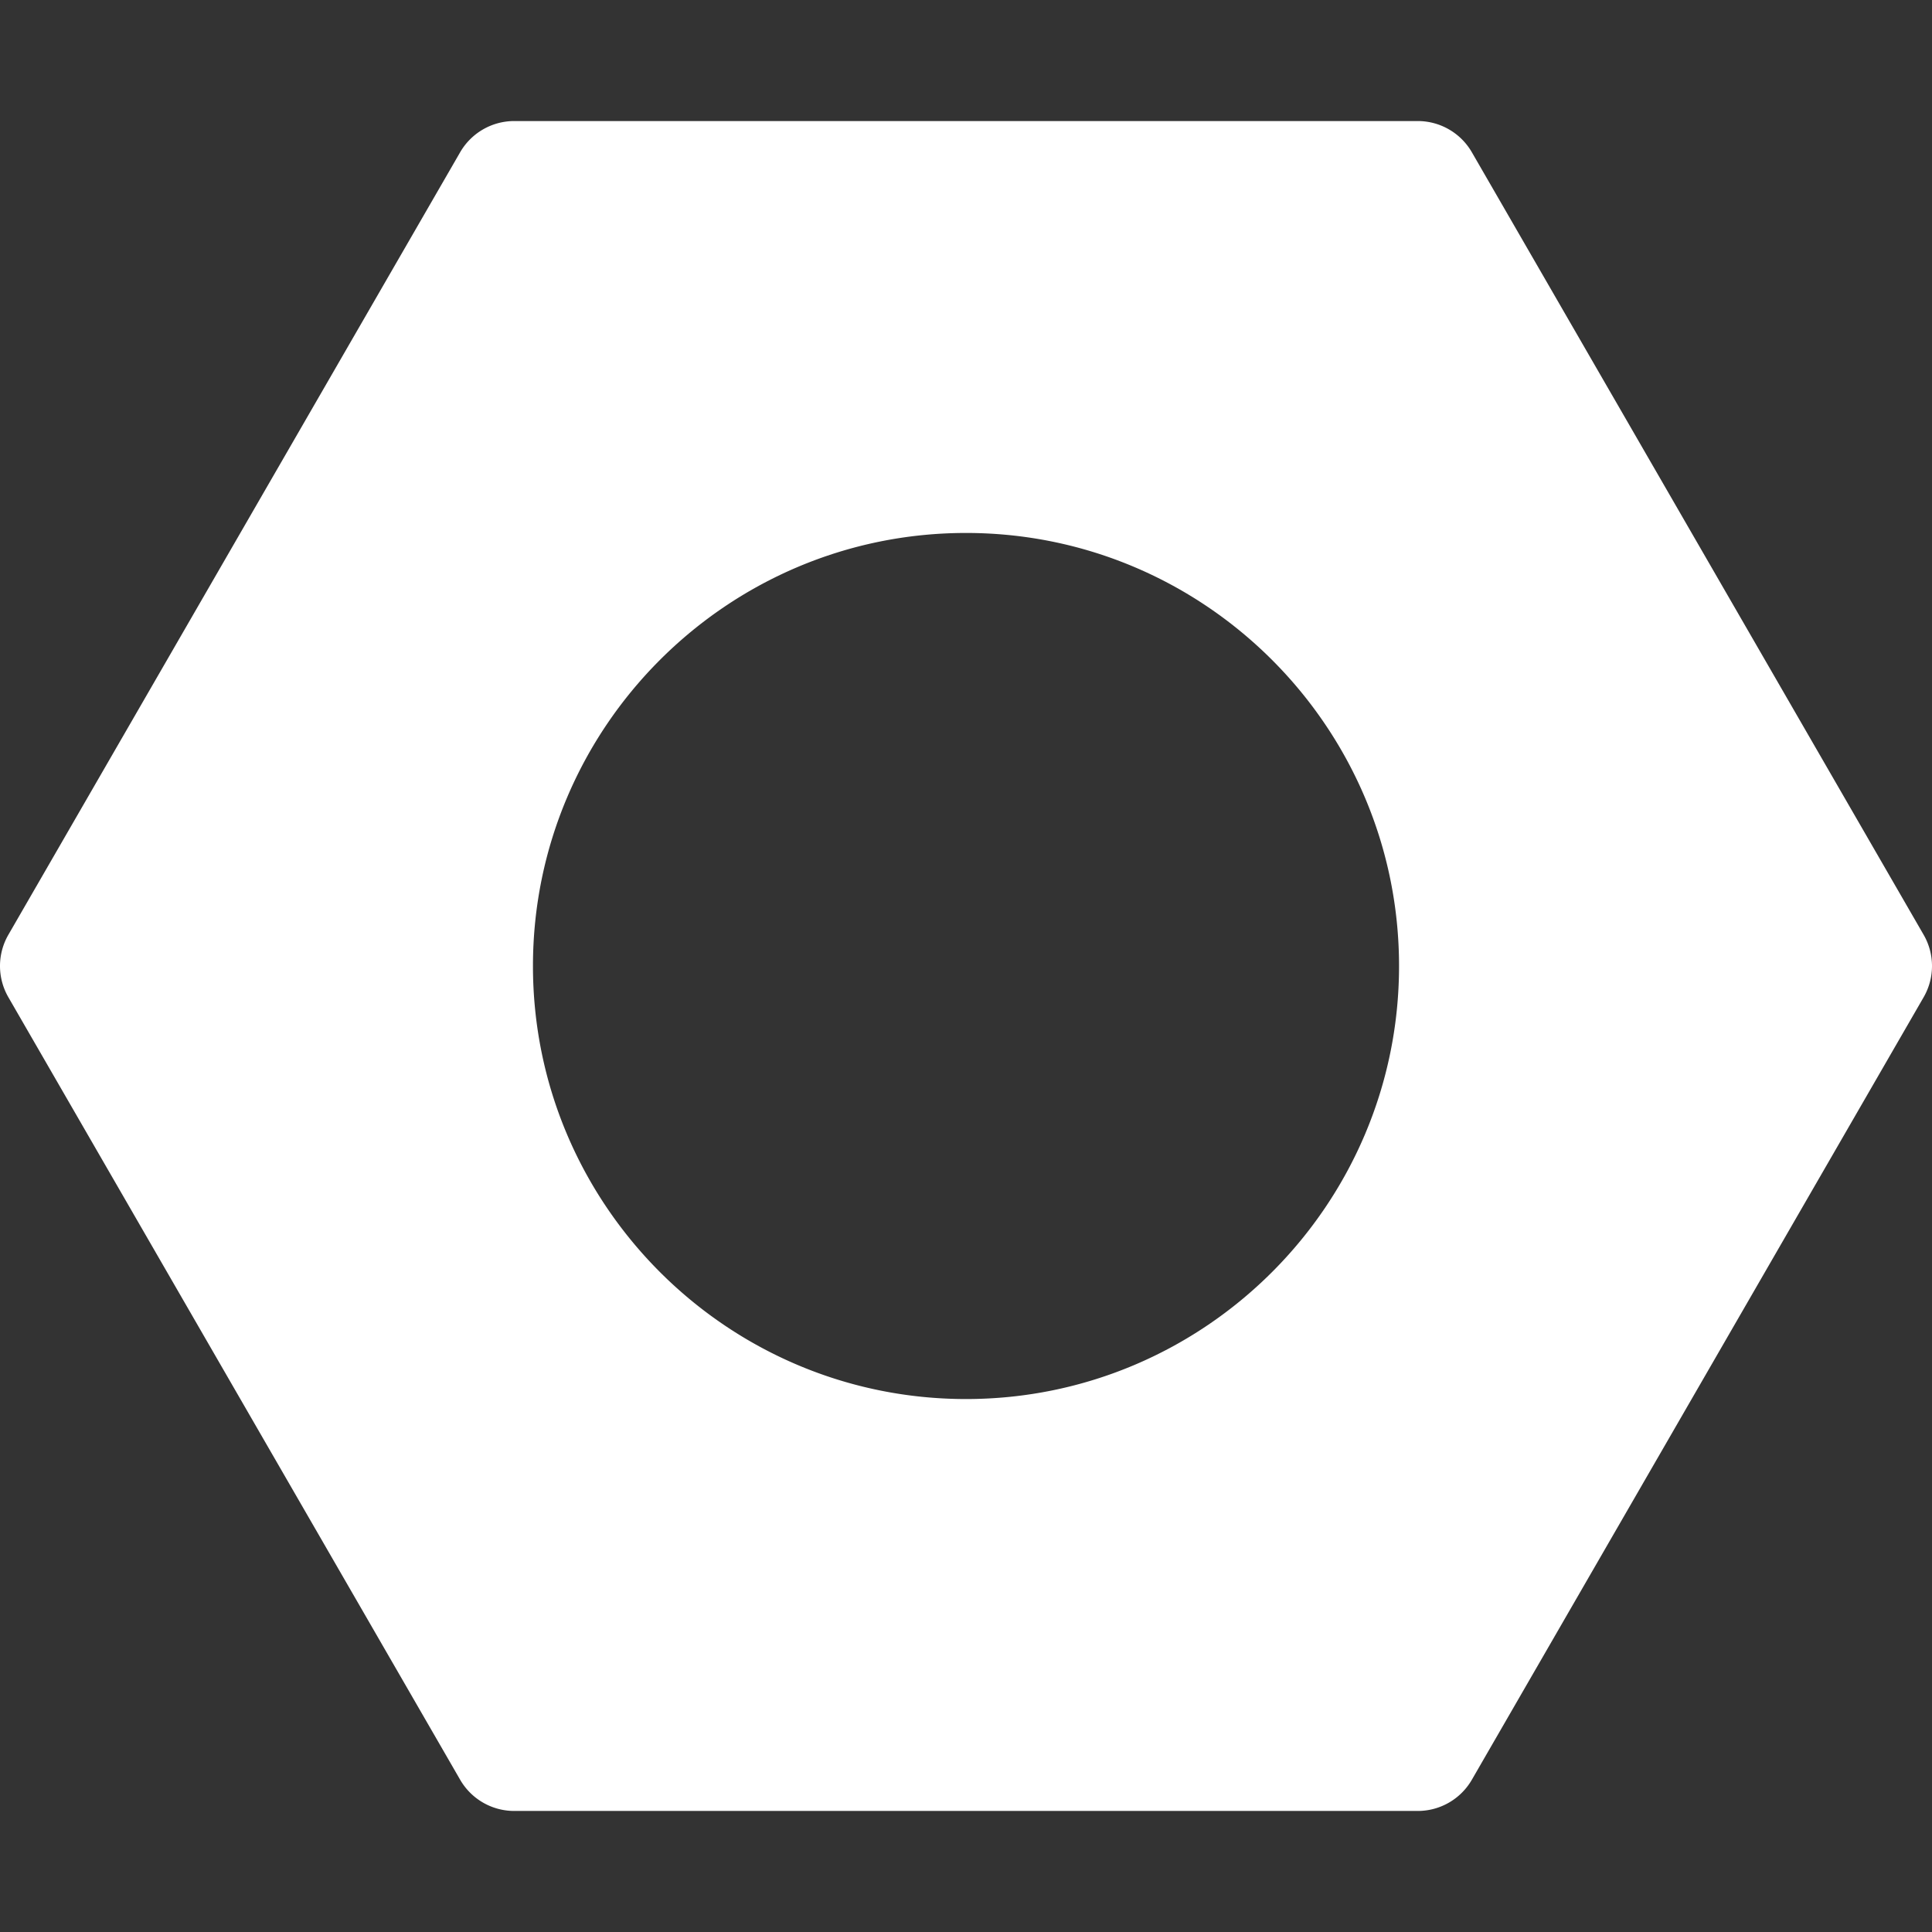 <svg xmlns="http://www.w3.org/2000/svg" version="1.1" xmlns:xlink="http://www.w3.org/1999/xlink" xmlns:svgjs="http://svgjs.com/svgjs" width="512" height="512" x="0" y="0" viewBox="0 0 512 512" style="enable-background:new 0 0 512 512" xml:space="preserve"><rect x="0" y="0" width="512" height="512" fill="#333333" stroke="none"/><g><path d="M509.782 247.724 390.059 40.356a16.553 16.553 0 0 0-14.334-8.276h-239.45a16.55 16.55 0 0 0-14.334 8.276L2.218 247.724a16.55 16.55 0 0 0 0 16.552l119.724 207.368a16.551 16.551 0 0 0 14.334 8.276h239.449a16.551 16.551 0 0 0 14.334-8.276l119.723-207.368a16.55 16.55 0 0 0 0-16.552zM256 370.76c-63.279 0-114.76-51.481-114.76-114.76S192.721 141.24 256 141.24 370.76 192.721 370.76 256 319.279 370.76 256 370.76z" fill="#ffffff" data-original="#000000" opacity="1"></path></g></svg>